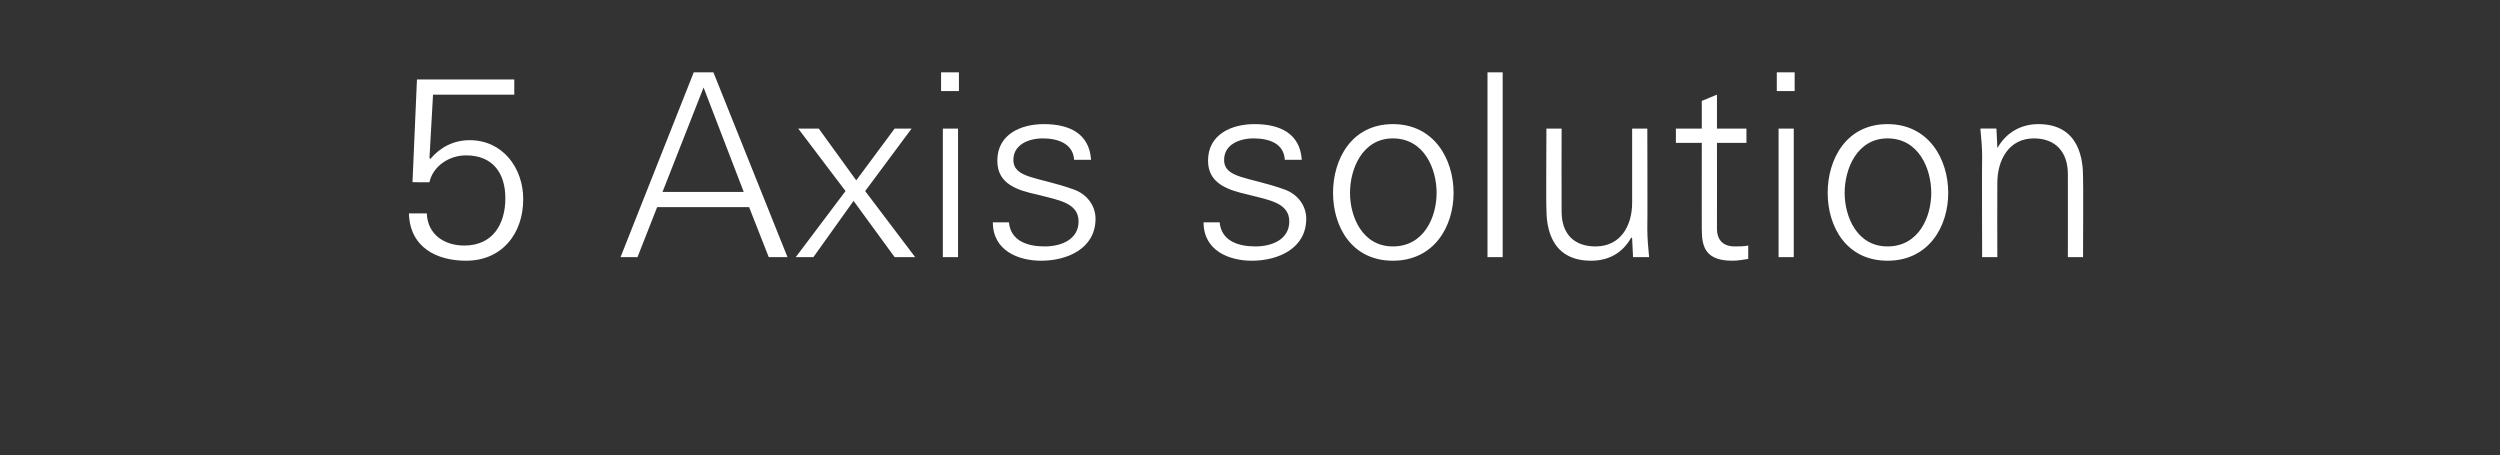 <?xml version="1.0" standalone="no"?><!DOCTYPE svg PUBLIC "-//W3C//DTD SVG 1.1//EN" "http://www.w3.org/Graphics/SVG/1.1/DTD/svg11.dtd"><svg xmlns="http://www.w3.org/2000/svg" version="1.1" width="280px" height="51px" viewBox="0 -8 280 51" style="top:-8px"><rect x="0" y="-8" width="280" height="51" fill="#333333" stroke="none"/><desc>5 Axis solution</desc><defs/><g id="Polygon375852"><path d="m46.7.9l10.9 0l0 1.7l-9.1 0l-.4 7.1c0 0 .1.1.1.1c1.1-1.3 2.6-2.1 4.4-2.1c3.7 0 6 3.1 6 6.6c0 3.9-2.4 6.9-6.4 6.9c-3.3 0-6.3-1.5-6.4-5.3c0 0 2 0 2 0c.1 2.4 2 3.6 4.2 3.6c3.2 0 4.6-2.4 4.6-5.3c0-2.8-1.4-4.8-4.4-4.8c-1.9 0-3.7 1.2-4.1 3c.04.04-1.9 0-1.9 0l.5-11.5zm36.6 12.6l-4.5-11.7l-4.6 11.7l9.1 0zm-13.8 7.3l8.2-20.7l2.2 0l8.3 20.7l-2.1 0l-2.2-5.6l-10.3 0l-2.2 5.6l-1.9 0zm30.7-14.4l1.9 0l-5.2 7l5.6 7.4l-2.3 0l-4.6-6.3l-4.5 6.3l-2 0l.1-.1l5.5-7.3l-5.3-7l2.3 0l4.2 5.8l4.3-5.8zm7.1 0l0 14.4l-1.7 0l0-14.4l1.7 0zm.1-4.2l-2 0l0-2.1l2 0l0 2.1zm9.5 3.7c2.8 0 5.1 1 5.3 4c0 0-1.9 0-1.9 0c-.1-1.8-1.8-2.4-3.5-2.4c-1.6 0-3.3.7-3.3 2.4c0 2.1 2.8 1.9 6.7 3.3c1.5.5 2.5 1.8 2.5 3.3c0 3.3-3.1 4.7-6.1 4.7c-2.5 0-5.4-1.1-5.4-4.3c0 0 1.8 0 1.8 0c.2 2.1 2.1 2.7 4 2.7c1.9 0 3.8-.8 3.8-2.8c0-2.1-2.3-2.4-4.6-3c-2.3-.5-4.5-1.2-4.5-3.8c0-3 2.7-4.1 5.2-4.1zm23.6 0c2.8 0 5.1 1 5.3 4c0 0-1.9 0-1.9 0c-.1-1.8-1.7-2.4-3.5-2.4c-1.6 0-3.3.7-3.3 2.4c0 2.1 2.8 1.9 6.7 3.3c1.5.5 2.5 1.8 2.5 3.3c0 3.3-3.1 4.7-6.1 4.7c-2.5 0-5.4-1.1-5.4-4.3c0 0 1.8 0 1.8 0c.2 2.1 2.1 2.7 4 2.7c1.9 0 3.8-.8 3.8-2.8c0-2.1-2.3-2.4-4.6-3c-2.2-.5-4.5-1.2-4.5-3.8c0-3 2.7-4.1 5.2-4.1zm15.5 1.6c-3.4 0-4.8 3.4-4.8 6.1c0 2.7 1.4 6 4.8 6c3.5 0 4.9-3.3 4.9-6c0-2.7-1.4-6.1-4.9-6.1zm6.8 6.1c0 3.8-2.2 7.6-6.8 7.6c-4.6 0-6.7-3.8-6.7-7.6c0-3.8 2.1-7.7 6.7-7.7c4.6 0 6.8 3.9 6.8 7.7zm5.5 7.2l-1.7 0l0-20.7l1.7 0l0 20.7zm14.5-14.4l1.7 0c0 0 .03 11.15 0 11.2c0 1.1.1 2.2.2 3.2c-.03 0-1.8 0-1.8 0l-.1-2.1c0 0-.05-.08-.1-.1c-1 1.8-2.6 2.6-4.5 2.6c-4.7 0-5-4.1-5-5.8c-.05 0 0-9 0-9l1.7 0c0 0-.02 9.29 0 9.3c0 2.5 1.4 3.9 3.8 3.9c2.8 0 4.1-2.3 4.1-4.9c0-.02 0-8.3 0-8.3zm7.8 1.6l-2.9 0l0-1.6l2.9 0l0-3.1l1.7-.7l0 3.8l3.3 0l0 1.6l-3.3 0c0 0 .01 9.61 0 9.6c0 1.3.7 2 2 2c.5 0 1 0 1.5-.1c0 0 0 1.5 0 1.5c-.6.1-1.2.2-1.8.2c-3.6 0-3.4-2.3-3.4-4.3c-.01.05 0-8.9 0-8.9zm10.3-1.6l0 14.4l-1.7 0l0-14.4l1.7 0zm.1-4.2l-2 0l0-2.1l2 0l0 2.1zm10.4 5.3c-3.4 0-4.8 3.4-4.8 6.1c0 2.7 1.4 6 4.8 6c3.5 0 4.9-3.3 4.9-6c0-2.7-1.4-6.1-4.9-6.1zm6.8 6.1c0 3.8-2.2 7.6-6.8 7.6c-4.6 0-6.7-3.8-6.7-7.6c0-3.8 2.1-7.7 6.7-7.7c4.6 0 6.8 3.9 6.8 7.7zm5.5 7.2l-1.7 0c0 0-.04-11.18 0-11.2c0-1.1-.1-2.2-.2-3.2c.02-.02 1.8 0 1.8 0l.1 2.1c0 0 .04.06 0 .1c1-1.8 2.7-2.7 4.6-2.7c4.7 0 5 4.2 5 5.9c.04-.02 0 9 0 9l-1.7 0c0 0 .01-9.31 0-9.3c0-2.5-1.4-4-3.8-4c-2.8 0-4.1 2.4-4.1 5c-.02 0 0 8.3 0 8.3z" stroke="none" fill="#ffffff"/></g></svg>